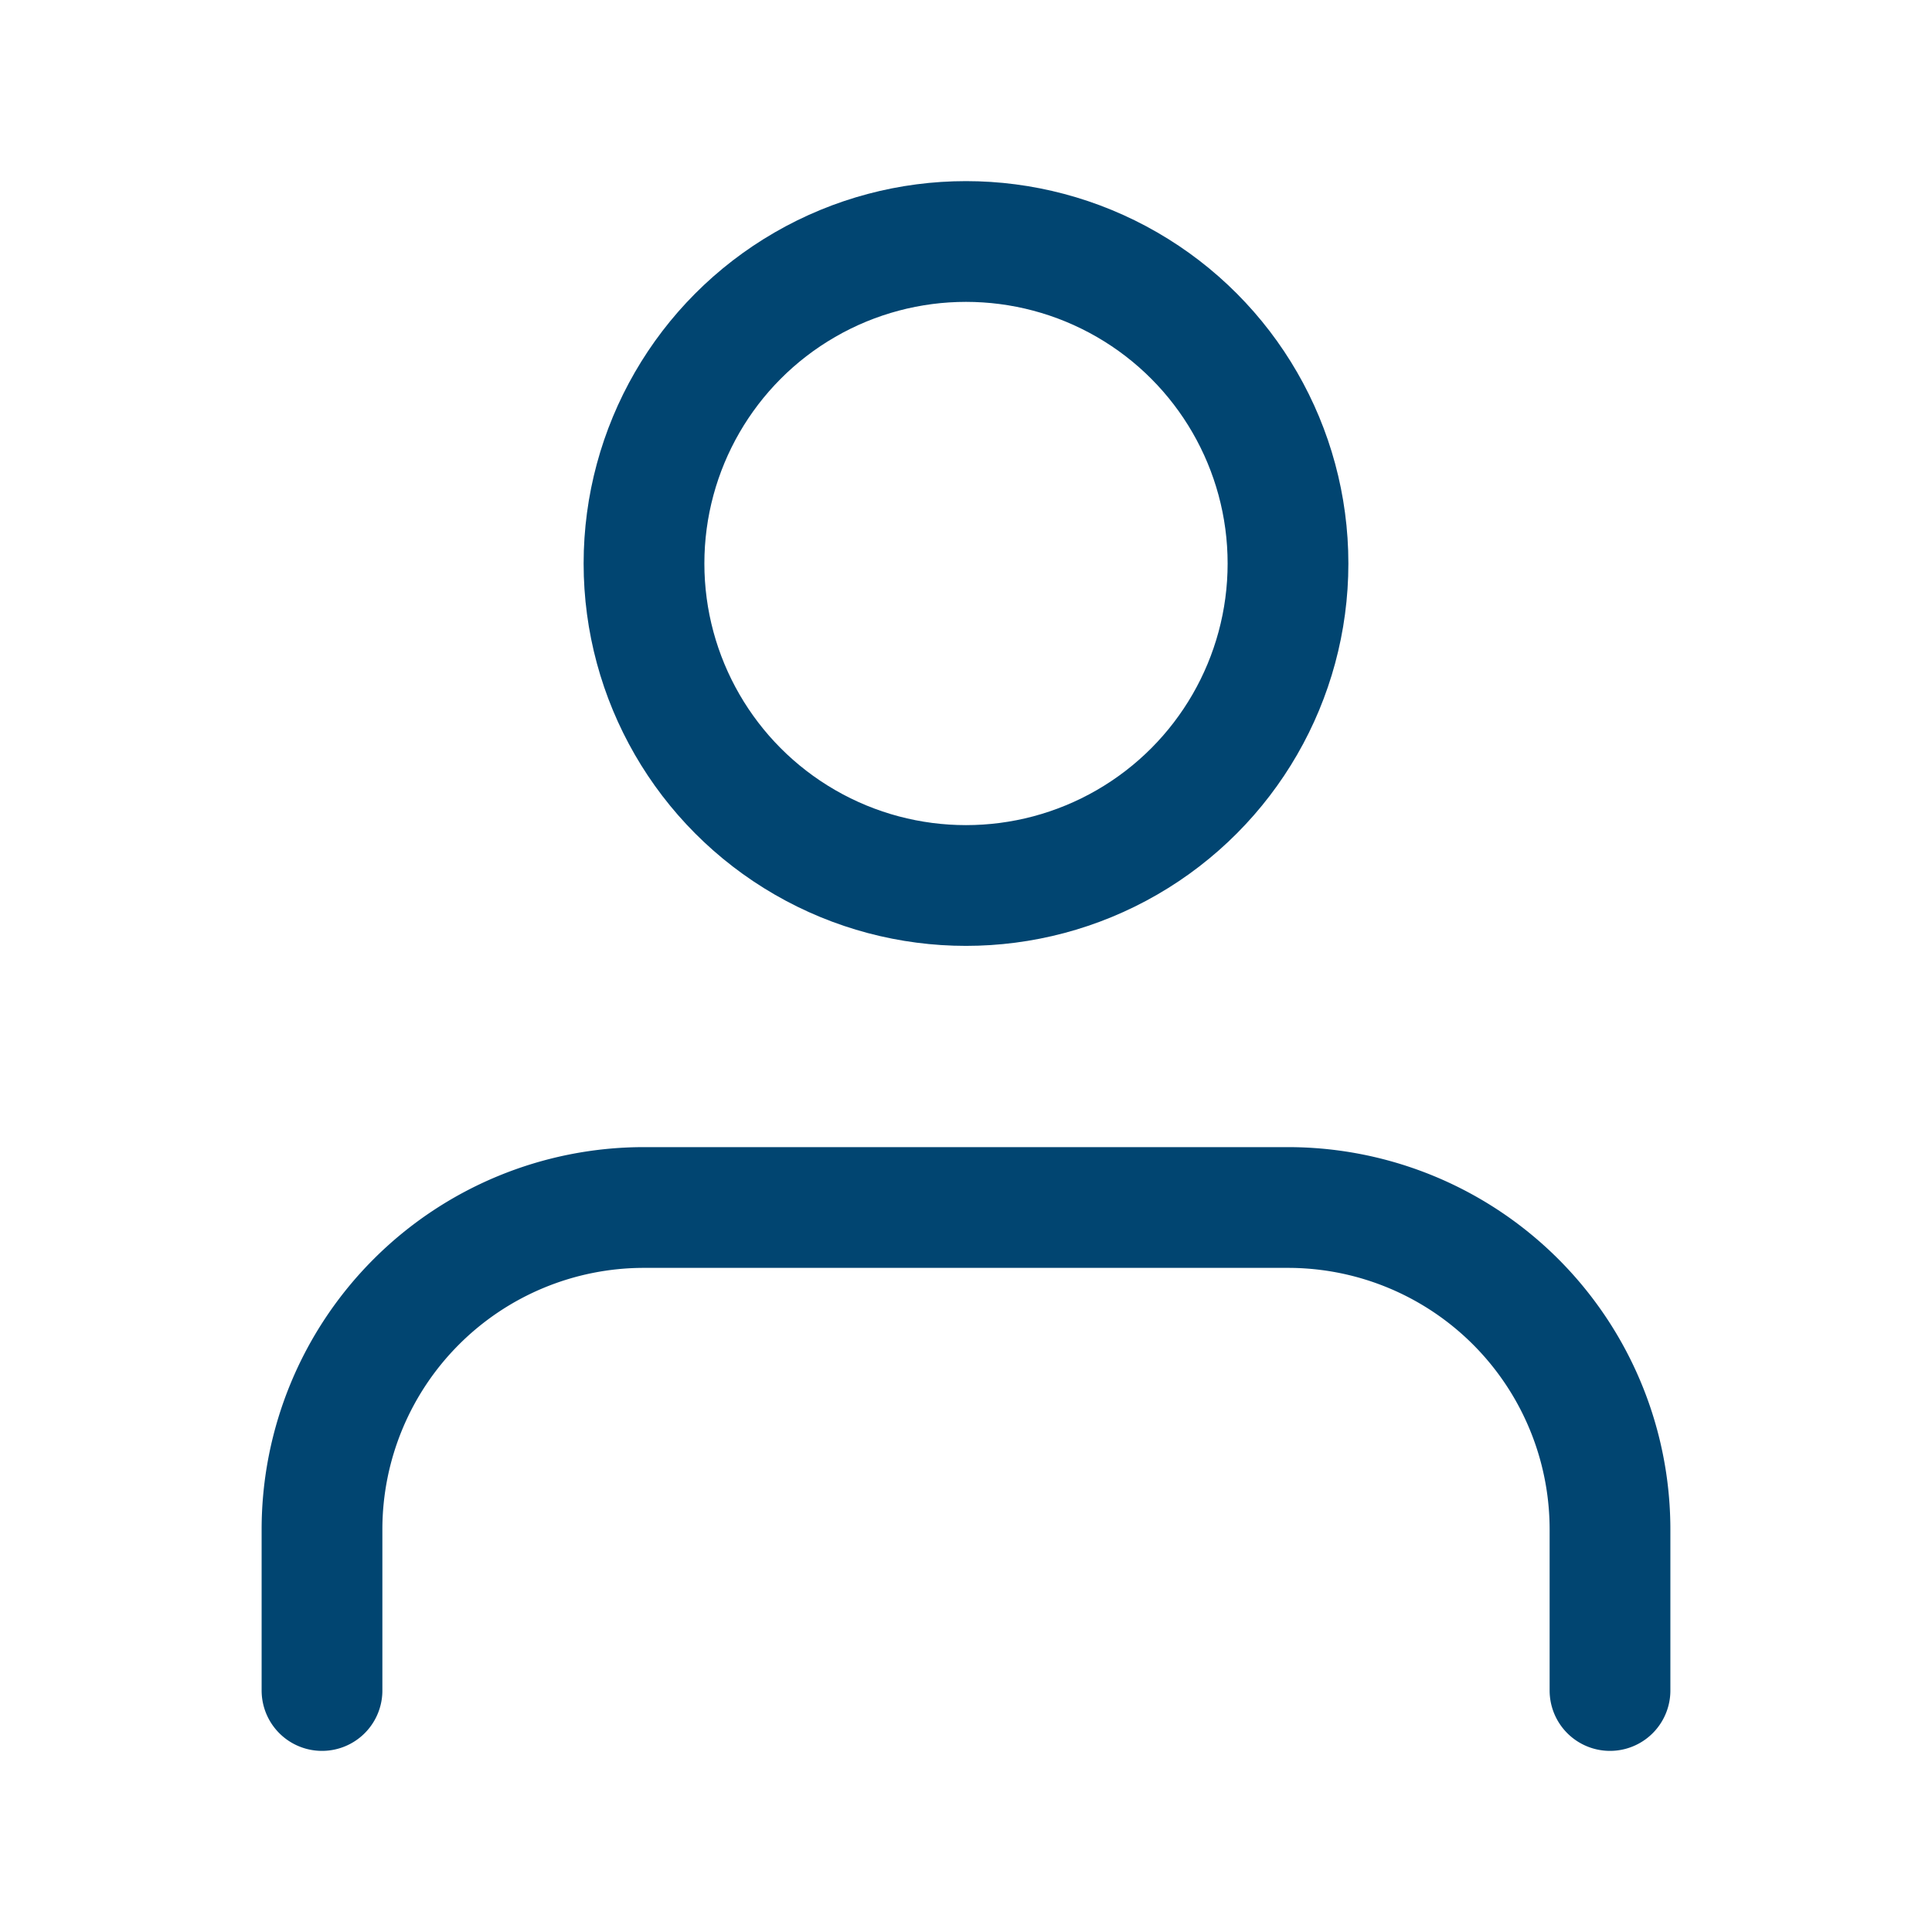 <svg xmlns="http://www.w3.org/2000/svg" width="64" height="64" viewBox="0 0 24 24" fill="none" stroke="#014571" stroke-width="1.5" stroke-linecap="round" stroke-linejoin="round" class="feather feather-user"><path d="M20 21v-2a4 4 0 0 0-4-4H8a4 4 0 0 0-4 4v2"></path><circle cx="12" cy="7" r="4"></circle></svg>